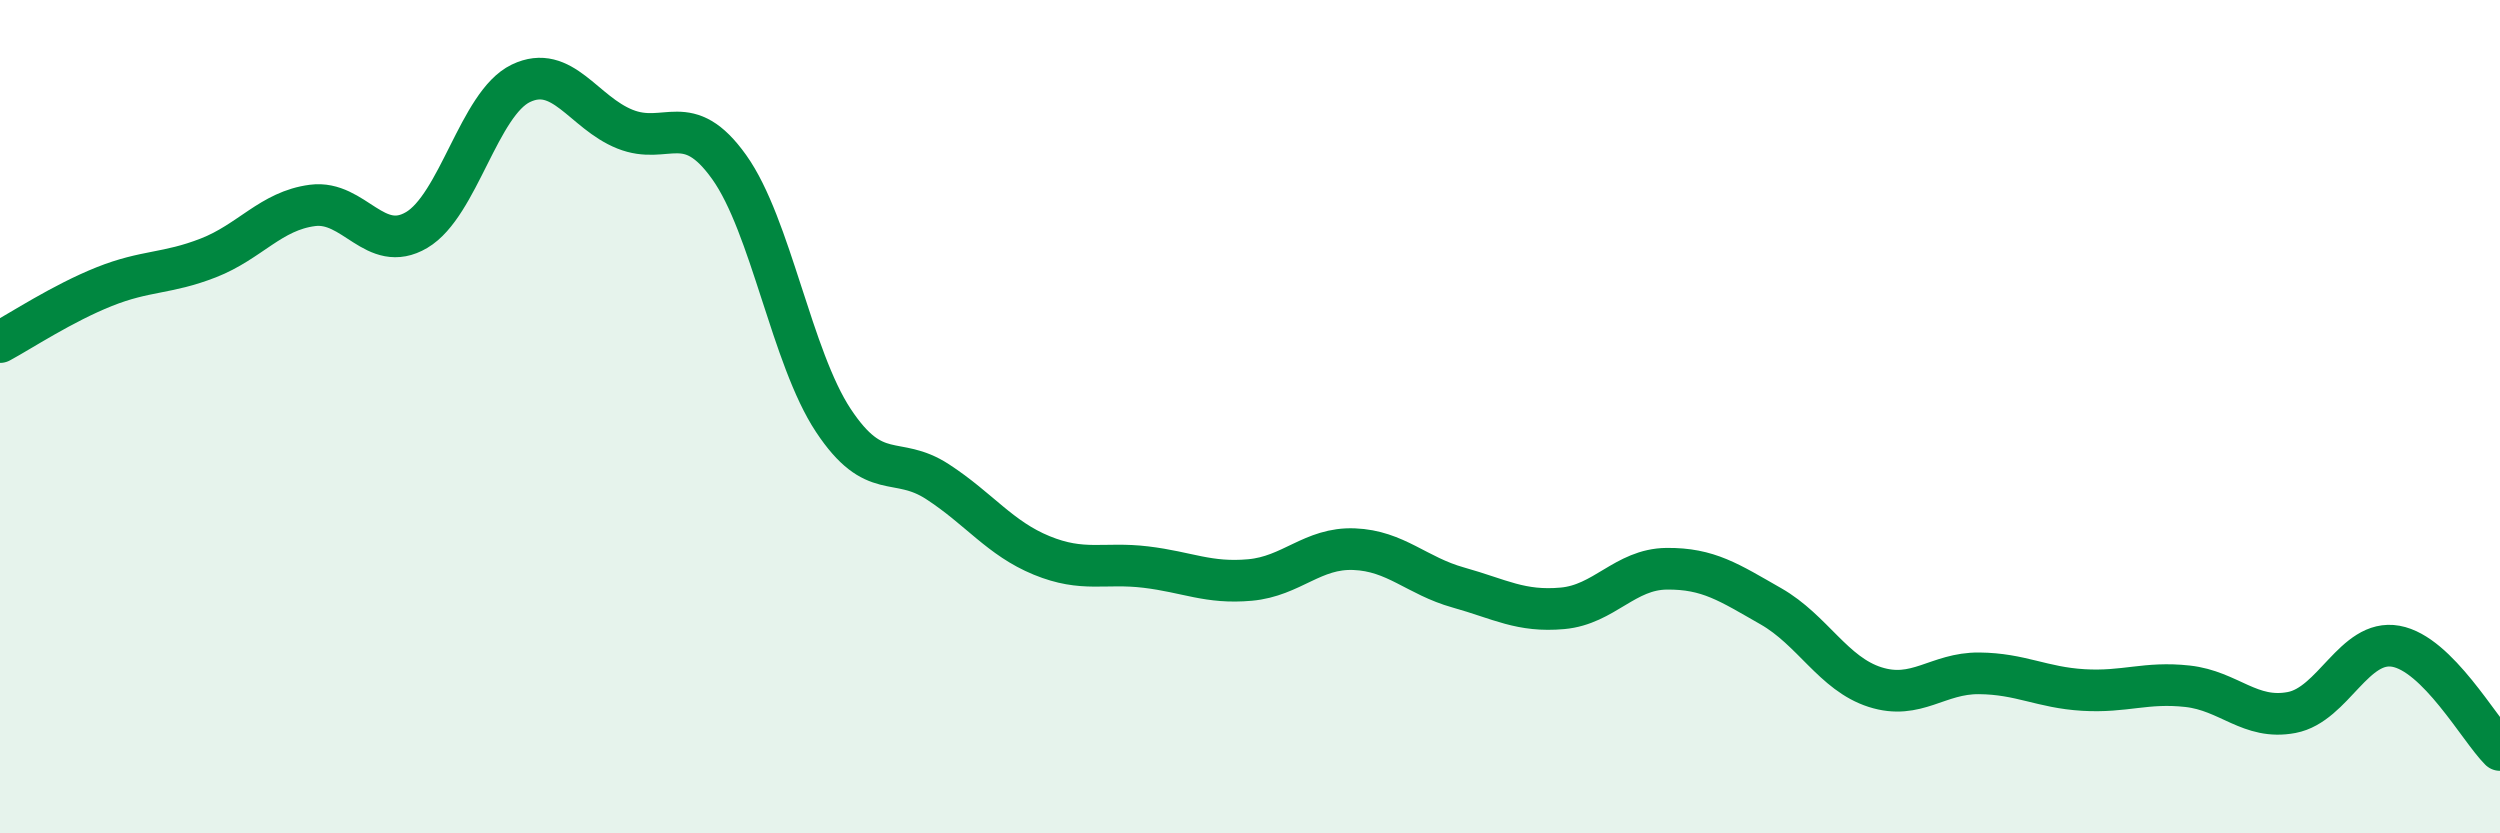 
    <svg width="60" height="20" viewBox="0 0 60 20" xmlns="http://www.w3.org/2000/svg">
      <path
        d="M 0,8.21 C 0.5,7.94 1.5,7.28 2.5,6.88 C 3.5,6.48 4,6.58 5,6.19 C 6,5.8 6.5,5.06 7.5,4.93 C 8.5,4.8 9,6.11 10,5.52 C 11,4.93 11.5,2.48 12.5,2 C 13.5,1.52 14,2.7 15,3.1 C 16,3.5 16.5,2.61 17.5,4.01 C 18.5,5.41 19,8.58 20,10.09 C 21,11.6 21.5,10.91 22.5,11.56 C 23.5,12.21 24,12.92 25,13.33 C 26,13.74 26.5,13.49 27.5,13.61 C 28.5,13.73 29,14.01 30,13.92 C 31,13.83 31.5,13.14 32.5,13.18 C 33.5,13.22 34,13.82 35,14.1 C 36,14.38 36.5,14.69 37.5,14.6 C 38.5,14.51 39,13.66 40,13.65 C 41,13.64 41.5,13.98 42.5,14.55 C 43.5,15.12 44,16.17 45,16.49 C 46,16.81 46.5,16.15 47.5,16.16 C 48.5,16.17 49,16.5 50,16.56 C 51,16.62 51.5,16.36 52.5,16.47 C 53.5,16.58 54,17.29 55,17.1 C 56,16.91 56.5,15.33 57.5,15.51 C 58.5,15.69 59.5,17.5 60,18L60 20L0 20Z"
        fill="#008740"
        opacity="0.1"
        stroke-linecap="round"
        stroke-linejoin="round"
      />
      <path
        d="M 0,8.21 C 0.5,7.94 1.5,7.28 2.5,6.88 C 3.5,6.48 4,6.58 5,6.19 C 6,5.8 6.5,5.06 7.5,4.93 C 8.5,4.8 9,6.11 10,5.52 C 11,4.93 11.5,2.48 12.5,2 C 13.5,1.52 14,2.7 15,3.1 C 16,3.5 16.5,2.61 17.5,4.01 C 18.5,5.41 19,8.58 20,10.09 C 21,11.6 21.5,10.91 22.5,11.56 C 23.5,12.21 24,12.92 25,13.33 C 26,13.74 26.5,13.49 27.5,13.61 C 28.5,13.73 29,14.01 30,13.92 C 31,13.83 31.5,13.14 32.5,13.18 C 33.5,13.22 34,13.82 35,14.1 C 36,14.38 36.5,14.69 37.5,14.6 C 38.5,14.51 39,13.66 40,13.65 C 41,13.64 41.5,13.98 42.5,14.55 C 43.5,15.12 44,16.17 45,16.49 C 46,16.81 46.5,16.15 47.5,16.16 C 48.5,16.17 49,16.5 50,16.56 C 51,16.62 51.5,16.36 52.5,16.47 C 53.5,16.58 54,17.29 55,17.1 C 56,16.91 56.5,15.33 57.5,15.51 C 58.5,15.69 59.5,17.5 60,18"
        stroke="#008740"
        stroke-width="1"
        fill="none"
        stroke-linecap="round"
        stroke-linejoin="round"
      />
    </svg>
  